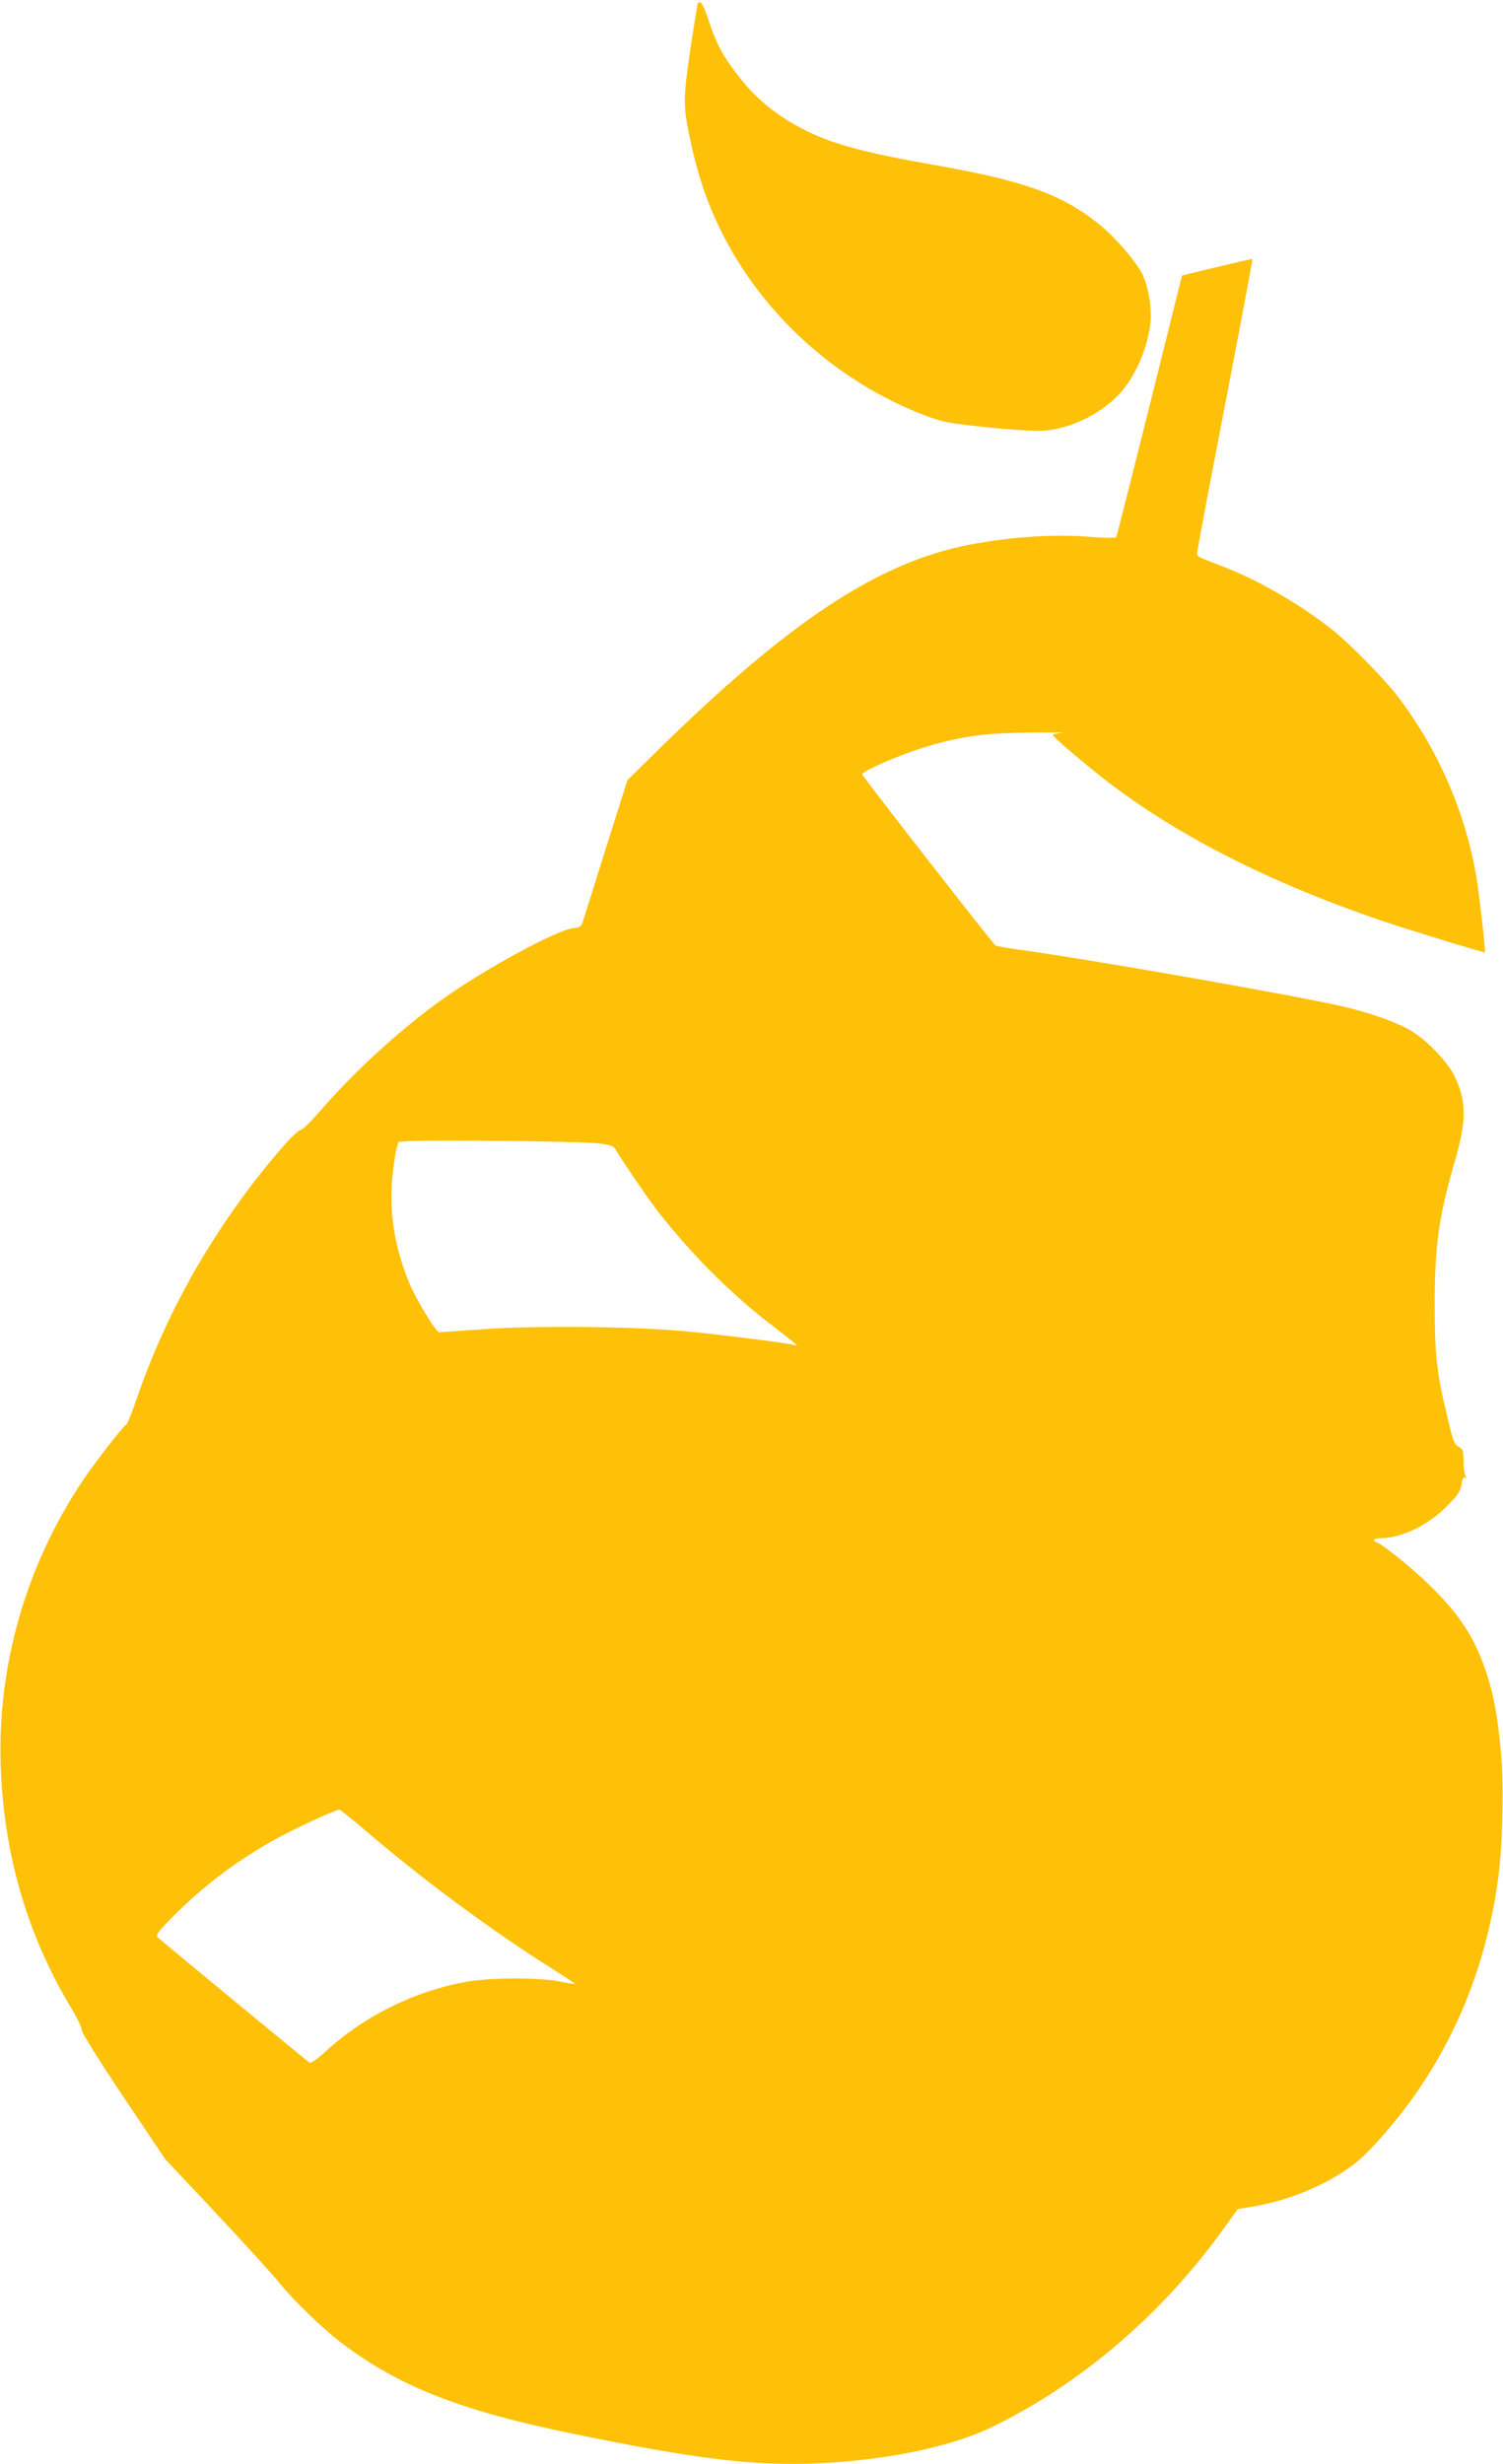 <?xml version="1.0" standalone="no"?>
<!DOCTYPE svg PUBLIC "-//W3C//DTD SVG 20010904//EN"
 "http://www.w3.org/TR/2001/REC-SVG-20010904/DTD/svg10.dtd">
<svg version="1.0" xmlns="http://www.w3.org/2000/svg"
 width="781pt" height="1280pt" viewBox="0 0 781 1280"
 preserveAspectRatio="xMidYMid meet">
<g transform="translate(0,1280) scale(0.1,-0.1)"
fill="#ffc107" stroke="none">
<path d="M3625 12778 c-2 -7 -20 -116 -39 -243 -38 -259 -38 -290 10 -503 46
-205 115 -381 217 -554 226 -382 590 -686 1007 -841 84 -31 120 -37 314 -57
132 -14 248 -20 291 -17 144 11 304 91 401 201 86 97 153 272 154 396 0 76
-20 172 -46 220 -37 68 -136 183 -212 246 -195 162 -393 234 -877 319 -393 69
-555 116 -718 209 -105 60 -196 136 -265 220 -100 123 -138 191 -181 324 -27
82 -46 109 -56 80z"/>
<path d="M6324 11413 l-182 -44 -168 -675 c-93 -372 -171 -680 -174 -684 -3
-5 -59 -5 -130 1 -192 16 -418 1 -640 -42 -470 -93 -929 -396 -1613 -1067
l-157 -155 -111 -351 c-60 -193 -115 -365 -120 -382 -9 -28 -15 -32 -53 -36
-86 -10 -459 -213 -676 -368 -218 -155 -455 -372 -635 -579 -48 -56 -94 -101
-104 -101 -9 0 -50 -39 -91 -86 -335 -386 -594 -831 -756 -1299 -26 -77 -52
-141 -56 -143 -15 -6 -167 -201 -226 -290 -297 -442 -448 -968 -428 -1492 17
-458 139 -874 367 -1252 32 -53 56 -104 53 -112 -3 -8 83 -147 214 -343 l220
-328 268 -285 c147 -157 290 -314 319 -350 83 -103 229 -244 336 -325 298
-224 617 -349 1207 -469 617 -127 912 -163 1227 -153 367 13 717 83 935 188
455 219 876 576 1195 1014 l87 120 77 13 c234 39 471 152 599 285 373 386 604
872 677 1422 23 168 30 462 16 630 -16 195 -37 313 -77 435 -61 184 -140 305
-301 461 -93 91 -254 219 -274 219 -5 0 -9 5 -9 10 0 6 15 10 33 10 107 0 246
66 343 164 59 59 72 78 78 114 4 29 10 41 18 36 8 -5 9 -2 2 12 -5 10 -9 45
-9 77 0 48 -4 60 -20 69 -29 16 -32 22 -64 158 -56 229 -66 321 -66 590 1 308
21 449 108 750 58 201 57 304 -5 430 -37 77 -145 188 -229 238 -76 44 -219 94
-359 126 -289 64 -1297 241 -1667 292 -67 9 -126 20 -130 23 -15 10 -693 880
-693 889 0 16 191 99 310 136 194 60 315 78 560 81 118 1 194 1 168 -2 -27 -2
-48 -7 -47 -11 1 -10 145 -133 263 -226 392 -306 914 -567 1541 -770 169 -54
439 -136 441 -133 4 9 -31 317 -46 402 -59 336 -203 662 -409 930 -66 87 -243
267 -331 338 -165 133 -392 265 -580 336 -47 18 -95 37 -107 42 -13 5 -23 15
-23 23 0 7 27 152 59 322 158 818 231 1207 229 1209 -2 1 -85 -18 -184 -42z
m-3229 -4551 c69 -7 91 -13 100 -27 35 -61 186 -281 233 -340 184 -231 384
-429 600 -592 61 -47 112 -88 112 -90 0 -2 -8 -2 -17 1 -34 10 -389 55 -563
71 -275 25 -771 30 -1041 11 -125 -9 -231 -16 -237 -16 -17 0 -113 159 -153
250 -77 182 -109 377 -90 559 6 58 16 123 21 143 l11 37 67 4 c111 7 860 -2
957 -11z m-1197 -3570 c305 -260 648 -514 960 -711 73 -46 131 -85 130 -86 -2
-2 -37 4 -78 12 -108 22 -358 21 -485 -1 -270 -48 -531 -177 -732 -361 -47
-43 -77 -64 -85 -59 -13 8 -761 626 -788 650 -12 12 -2 26 75 105 162 163 331
291 532 403 94 53 317 156 336 156 5 0 66 -49 135 -108z"/>
</g>
</svg>
